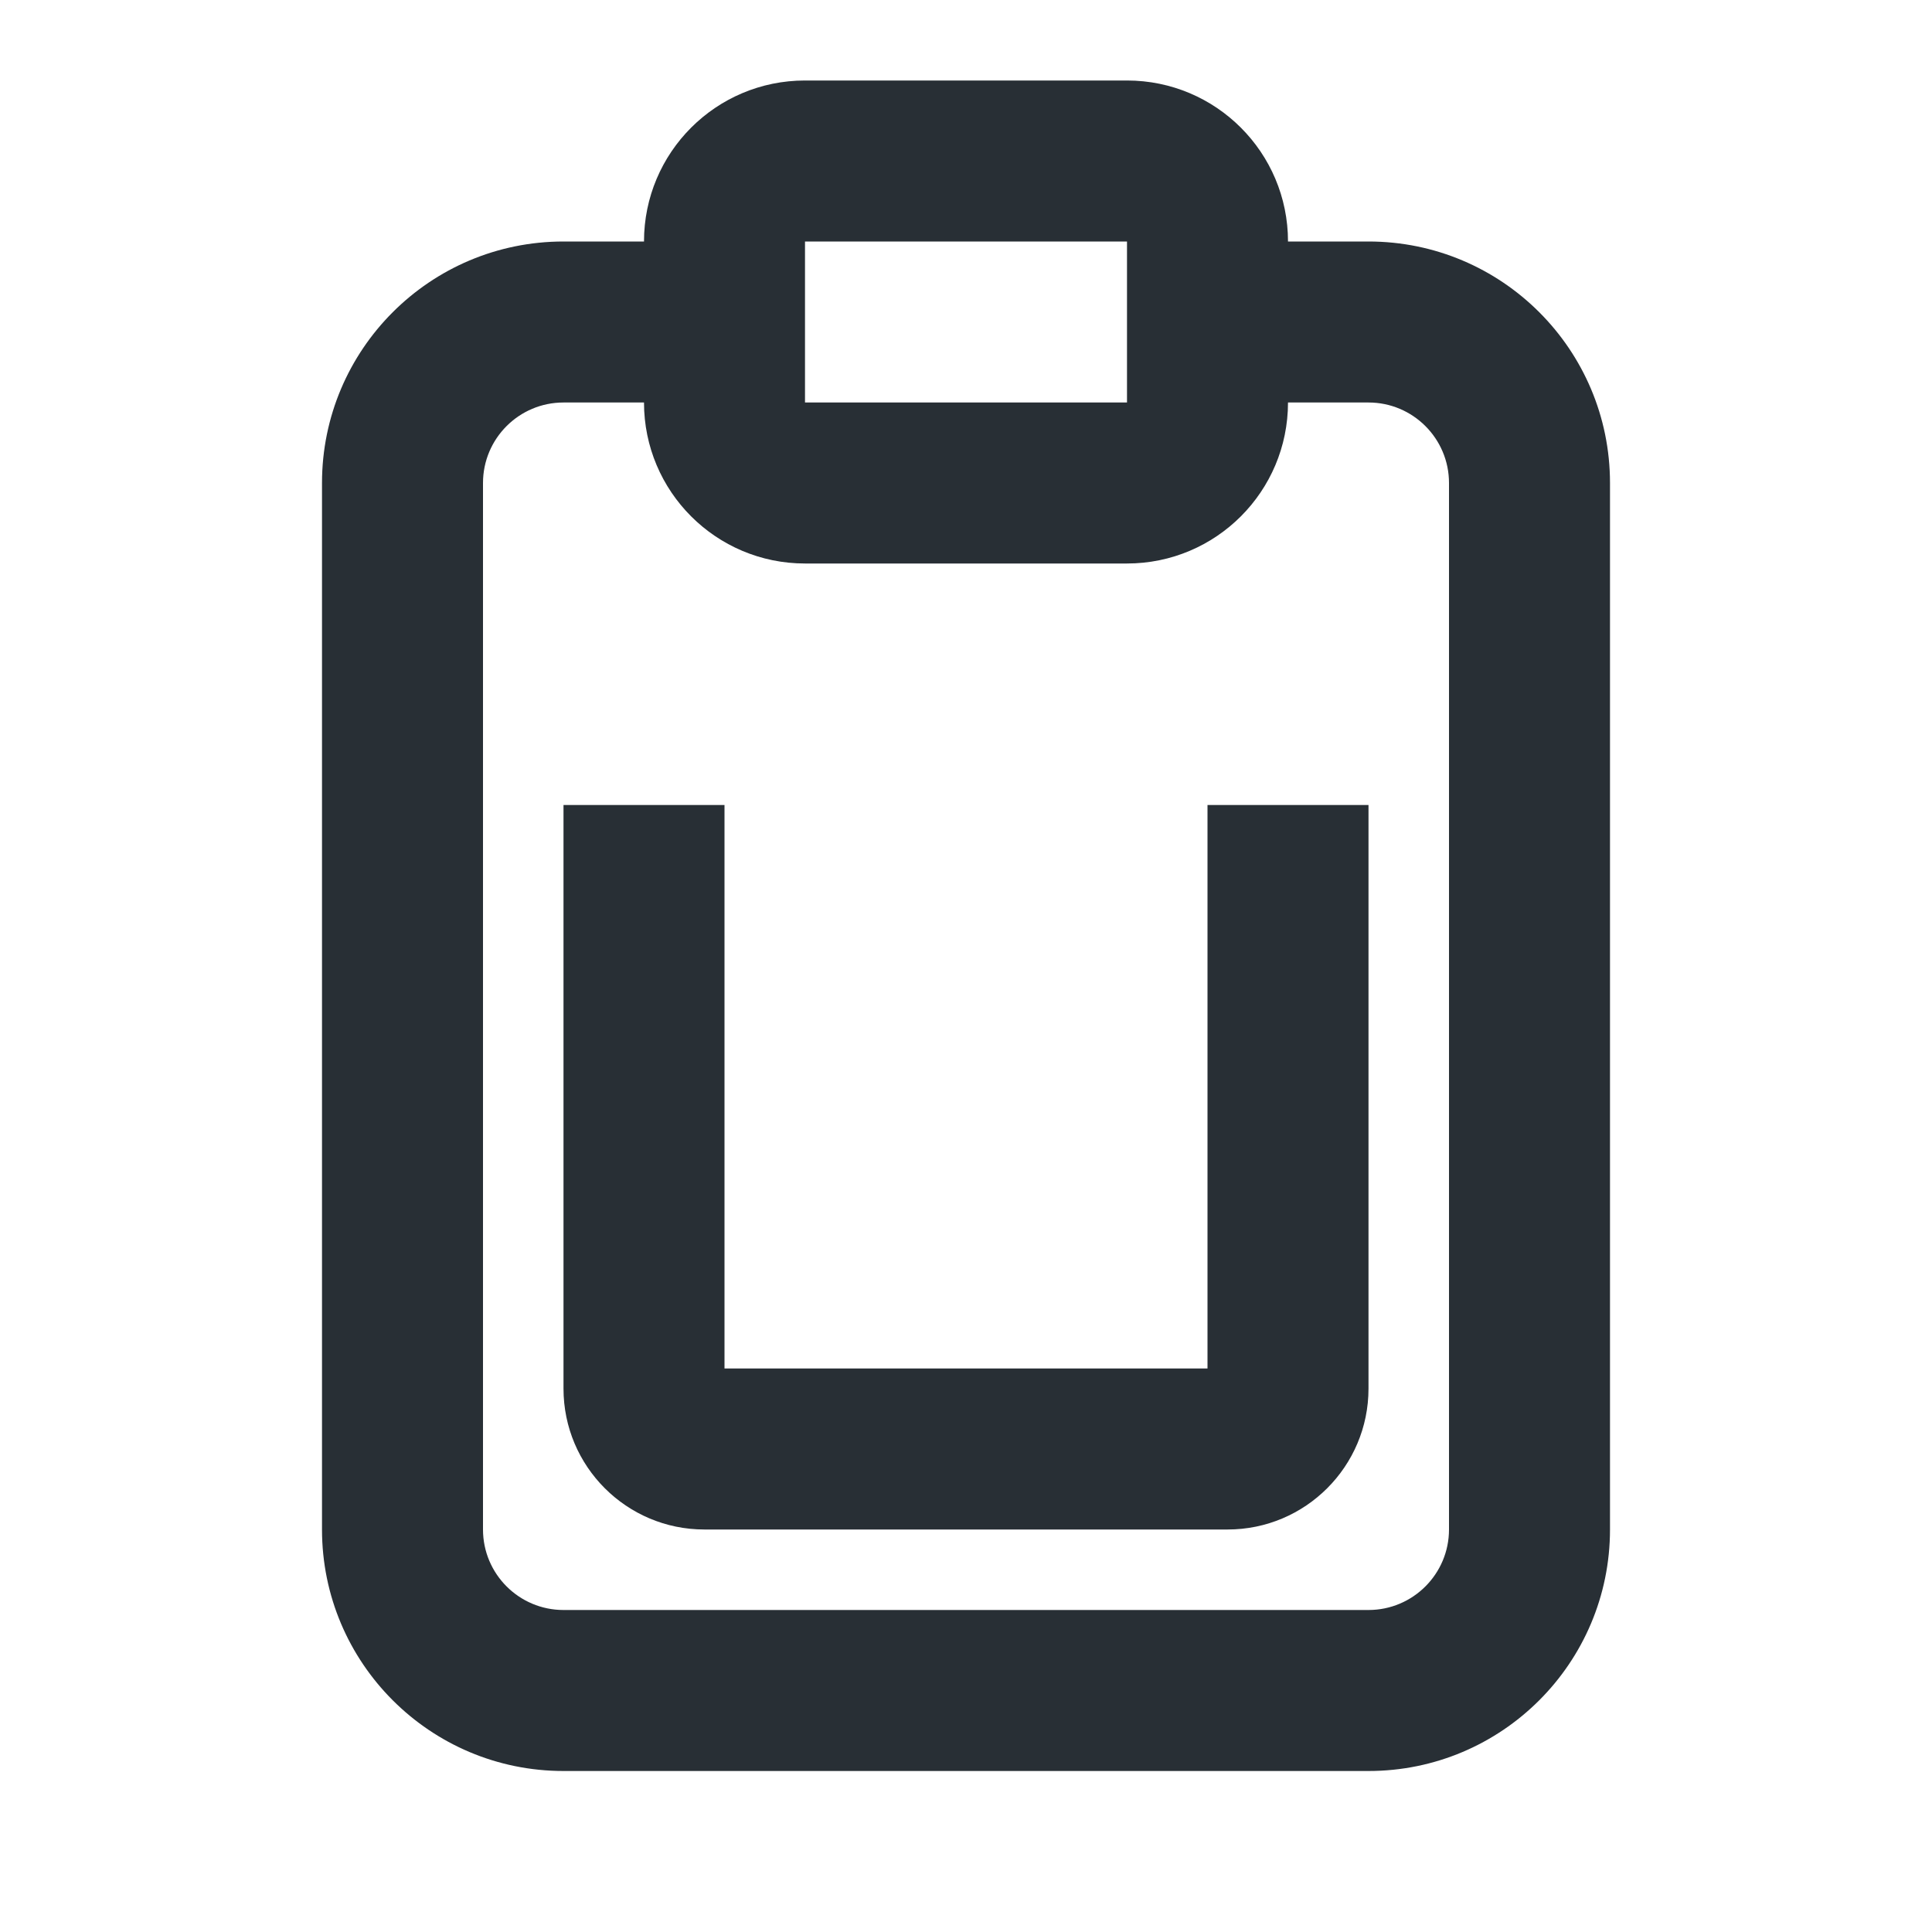 <svg width="24" height="24" viewBox="0 0 24 24" fill="none" xmlns="http://www.w3.org/2000/svg">
<path fill-rule="evenodd" clip-rule="evenodd" d="M9 10V17H15V10H17V17.25C17 18.216 16.216 19 15.25 19H8.75C7.784 19 7 18.216 7 17.25V10H9Z" fill="#282F35"/>
<path fill-rule="evenodd" clip-rule="evenodd" d="M10 1C8.895 1 8 1.895 8 3H7C5.343 3 4 4.343 4 6V19C4 20.657 5.343 22 7 22H17C18.657 22 20 20.657 20 19V6C20 4.343 18.657 3 17 3H16C16 1.895 15.105 1 14 1H10ZM16 5C16 6.105 15.105 7 14 7H10C8.895 7 8 6.105 8 5H7C6.448 5 6 5.448 6 6V19C6 19.552 6.448 20 7 20H17C17.552 20 18 19.552 18 19V6C18 5.448 17.552 5 17 5H16ZM10 3H14V5H10V3Z" fill="#282F35"/>
</svg>
